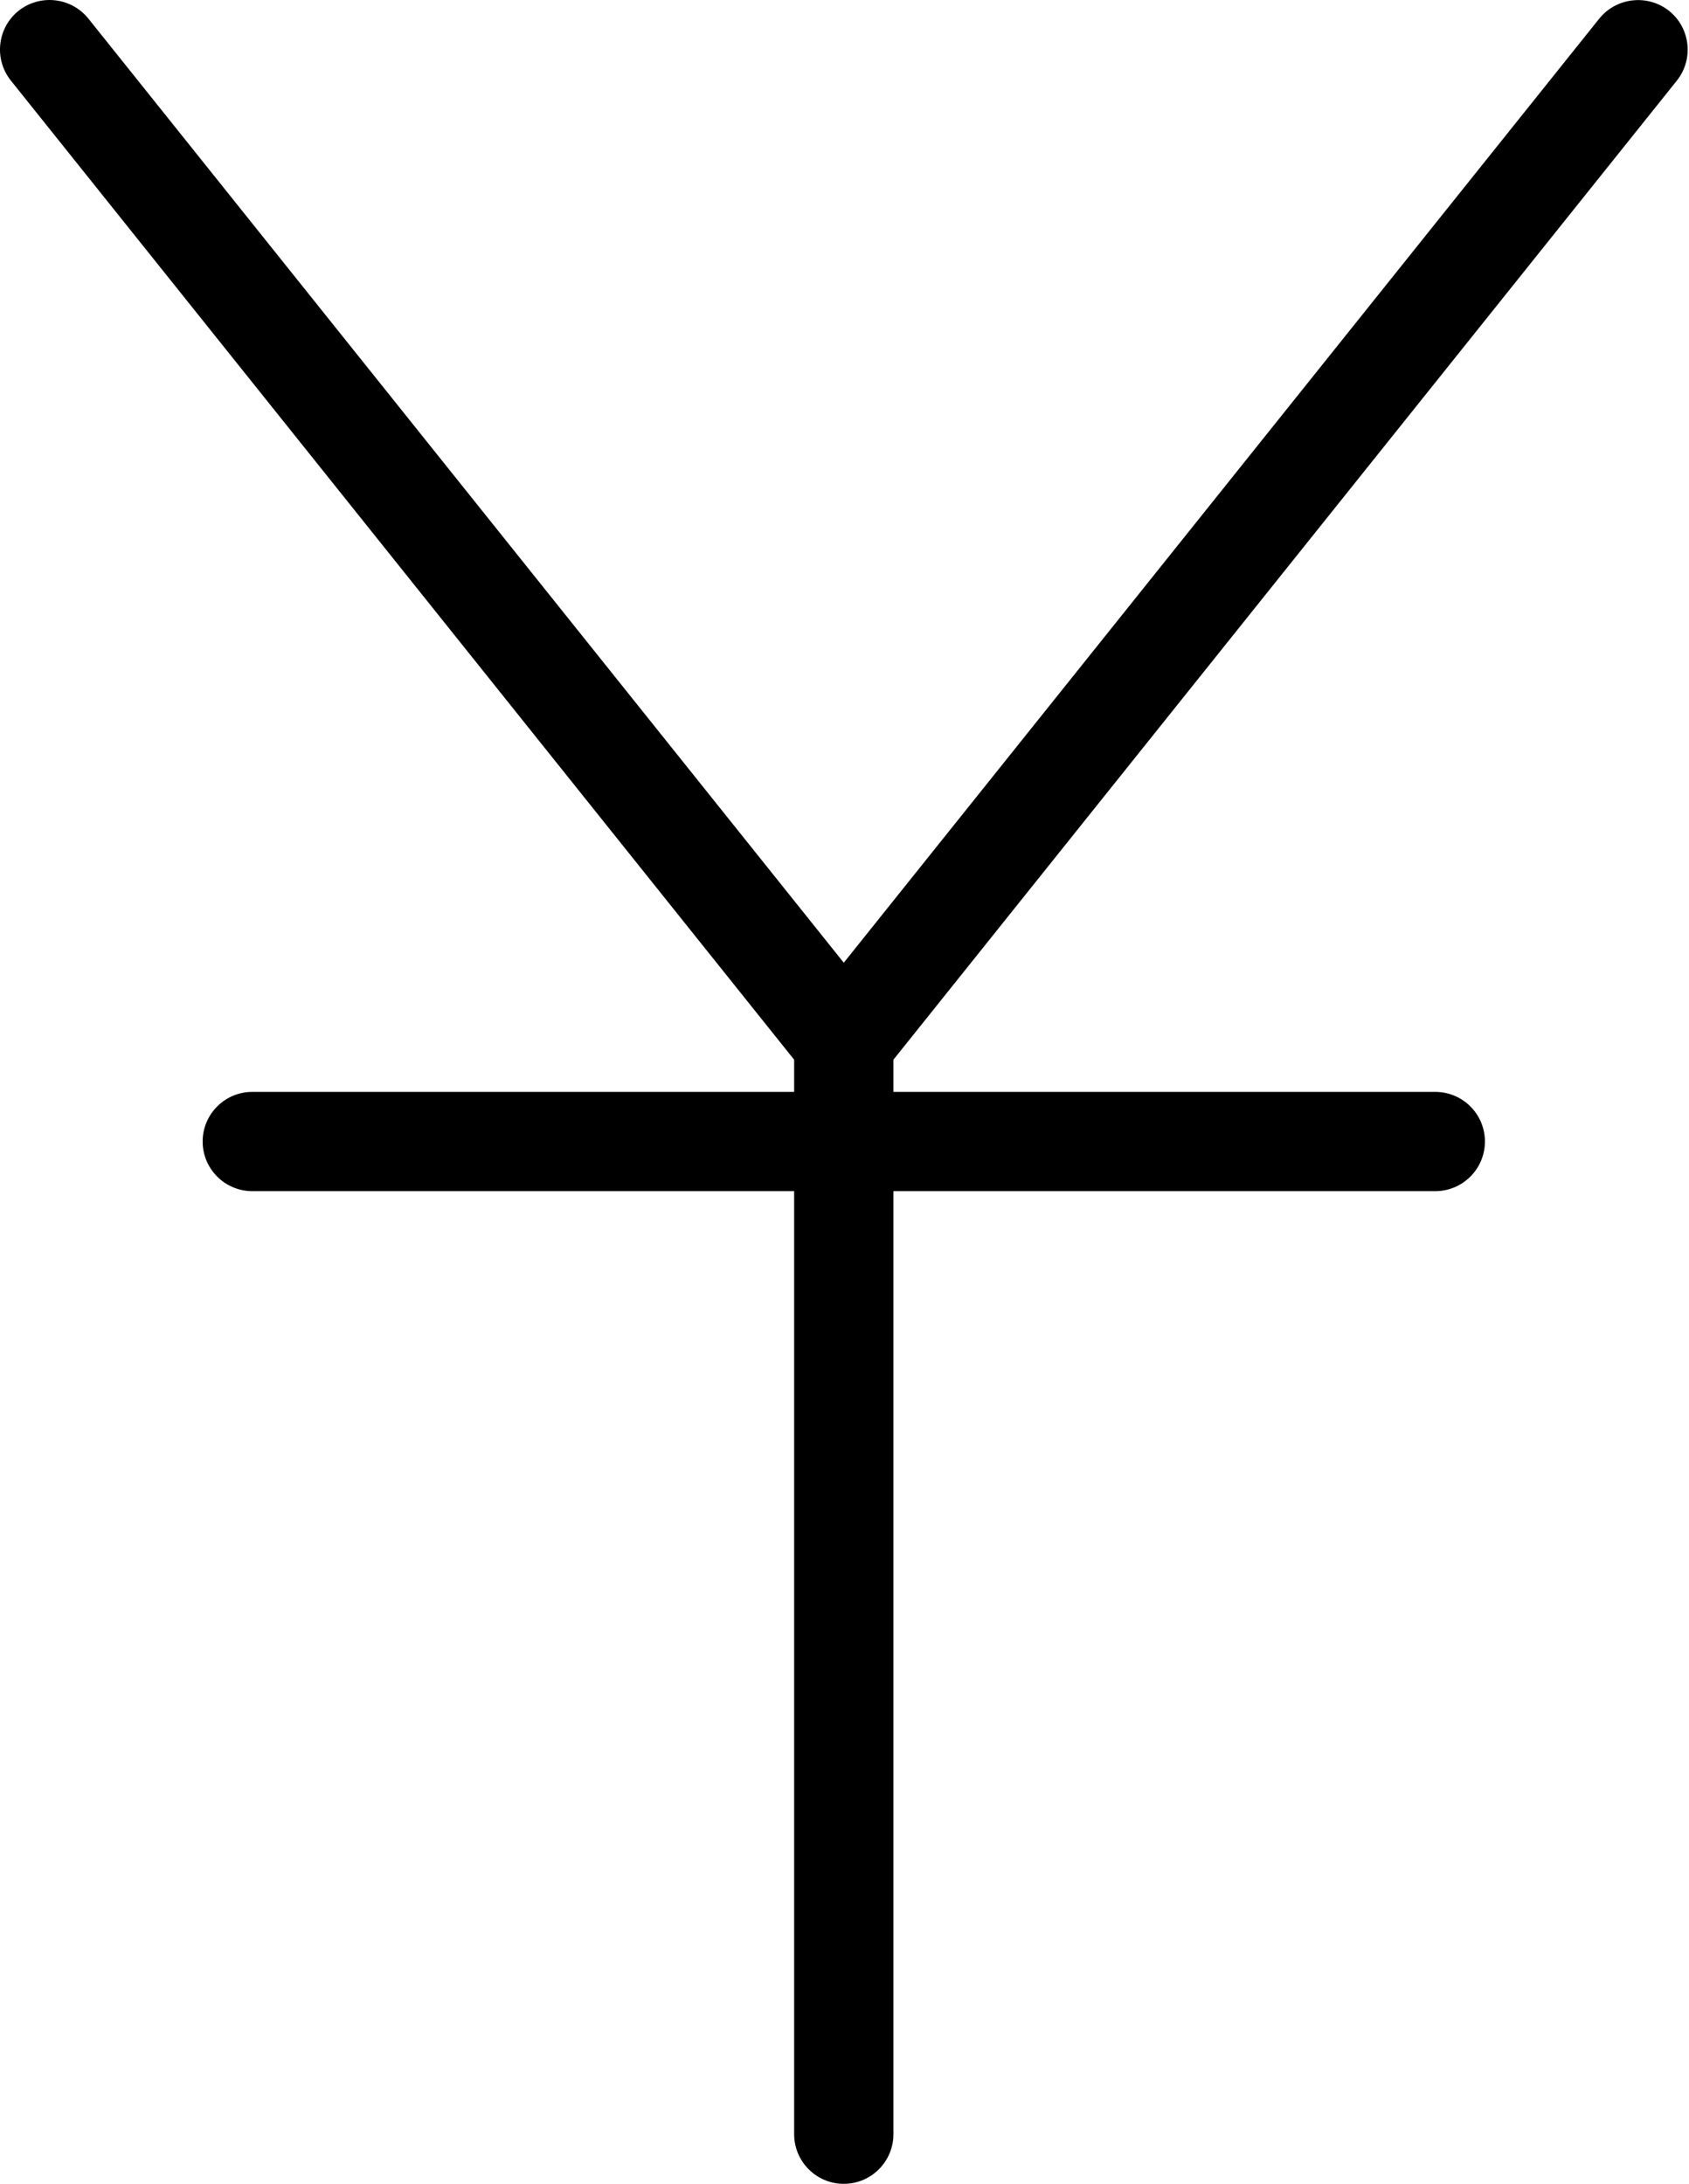 <?xml version="1.0" encoding="utf-8"?>
<svg width="58px" height="75px" viewBox="0 0 58 75" version="1.1" xmlns:xlink="http://www.w3.org/1999/xlink" xmlns="http://www.w3.org/2000/svg">
  <g id="Group-17">
    <g id="010-yuan">
      <path d="M57.582 2.77C58.168 2.033 58.049 0.963 57.316 0.373C56.579 -0.21 55.509 -0.091 54.919 0.639L28.975 33.063L3.035 0.639C2.445 -0.094 1.375 -0.213 0.638 0.37C-0.095 0.959 -0.214 2.03 0.372 2.766L27.271 36.394L27.271 37.499L8.663 37.499C7.723 37.499 6.959 38.263 6.959 39.203C6.959 40.144 7.723 40.908 8.663 40.908L27.271 40.908L27.271 73.295C27.271 74.236 28.034 75 28.975 75C29.916 75 30.68 74.236 30.68 73.295L30.68 40.908L49.287 40.908C50.228 40.908 50.992 40.144 50.992 39.203C50.992 38.262 50.228 37.499 49.287 37.499L30.68 37.499L30.68 36.394L57.582 2.77Z" id="Path" fill="#000000" stroke="none" />
    </g>
  </g>
</svg>